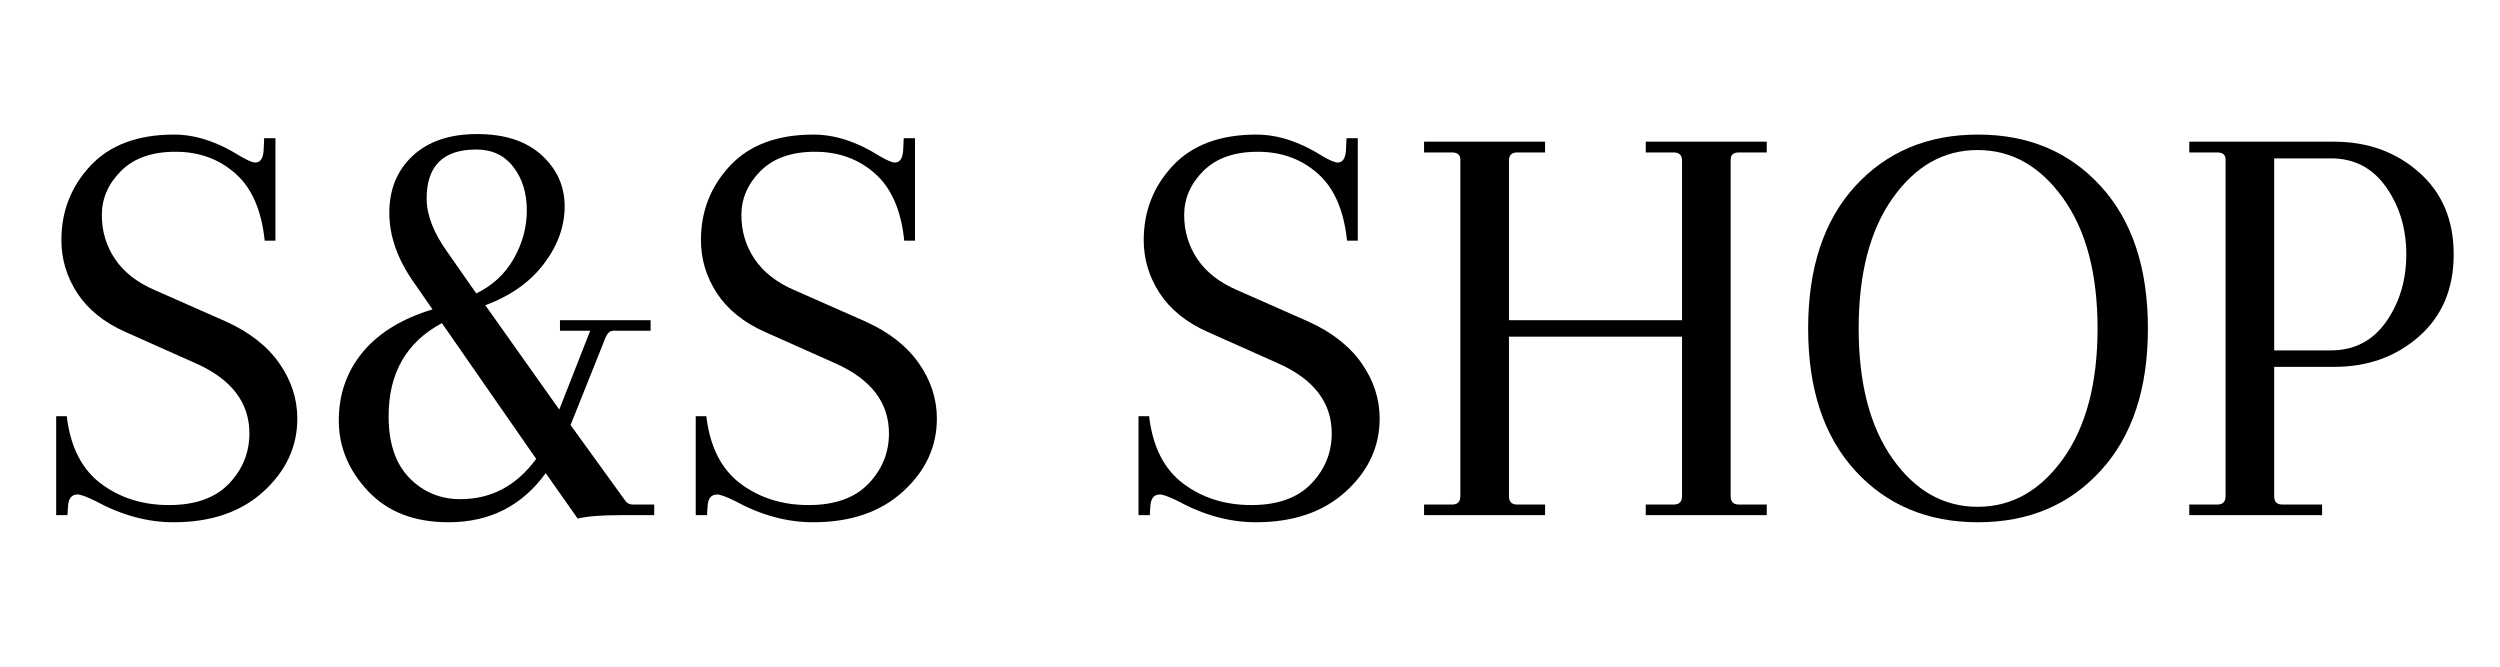 <svg version="1.0" preserveAspectRatio="xMidYMid meet" height="80" viewBox="0 0 224.88 60" zoomAndPan="magnify" width="300" xmlns:xlink="http://www.w3.org/1999/xlink" xmlns="http://www.w3.org/2000/svg"><defs><g></g><clipPath id="cd2b1abebf"><path clip-rule="nonzero" d="M 1 0.016 L 222 0.016 L 222 59.984 L 1 59.984 Z M 1 0.016"></path></clipPath><clipPath id="45d23a4edc"><rect height="60" y="0" width="221" x="0"></rect></clipPath></defs><g clip-path="url(#cd2b1abebf)"><g transform="matrix(1, 0, 0, 1, 1, -0)"><g clip-path="url(#45d23a4edc)"><g fill-opacity="1" fill="#000000"><g transform="translate(1.324, 46.362)"><g><path d="M 13.234 0.641 C 10.879 0.641 8.531 0 6.188 -1.281 C 5.406 -1.664 4.875 -1.859 4.594 -1.859 C 4.051 -1.859 3.766 -1.488 3.734 -0.75 L 3.688 0 L 2.672 0 L 2.672 -8.906 L 3.625 -8.906 C 3.945 -6.164 4.969 -4.145 6.688 -2.844 C 8.414 -1.551 10.461 -0.906 12.828 -0.906 C 15.191 -0.906 16.988 -1.547 18.219 -2.828 C 19.445 -4.109 20.062 -5.617 20.062 -7.359 C 20.062 -10.129 18.457 -12.227 15.25 -13.656 L 8.906 -16.484 C 6.988 -17.336 5.547 -18.5 4.578 -19.969 C 3.617 -21.445 3.141 -23.039 3.141 -24.75 C 3.141 -27.344 4.008 -29.57 5.75 -31.438 C 7.5 -33.312 10.008 -34.25 13.281 -34.25 C 15.195 -34.25 17.172 -33.609 19.203 -32.328 C 19.879 -31.93 20.344 -31.734 20.594 -31.734 C 21.051 -31.734 21.301 -32.109 21.344 -32.859 L 21.391 -33.922 L 22.406 -33.922 L 22.406 -24.703 L 21.438 -24.703 C 21.156 -27.441 20.273 -29.457 18.797 -30.75 C 17.328 -32.051 15.531 -32.703 13.406 -32.703 C 11.289 -32.703 9.656 -32.125 8.5 -30.969 C 7.352 -29.812 6.781 -28.492 6.781 -27.016 C 6.781 -25.547 7.176 -24.223 7.969 -23.047 C 8.77 -21.867 9.953 -20.941 11.516 -20.266 L 17.922 -17.438 C 20.055 -16.477 21.664 -15.223 22.75 -13.672 C 23.832 -12.129 24.375 -10.469 24.375 -8.688 C 24.375 -6.164 23.359 -3.977 21.328 -2.125 C 19.305 -0.281 16.609 0.641 13.234 0.641 Z M 13.234 0.641"></path></g></g></g><g fill-opacity="1" fill="#000000"><g transform="translate(27.837, 46.362)"><g><path d="M 14.047 -34.297 C 16.523 -34.297 18.457 -33.664 19.844 -32.406 C 21.227 -31.145 21.922 -29.609 21.922 -27.797 C 21.922 -25.984 21.297 -24.254 20.047 -22.609 C 18.805 -20.973 17.051 -19.734 14.781 -18.891 L 21.438 -9.5 L 24.219 -16.594 L 21.5 -16.594 L 21.5 -17.547 L 29.656 -17.547 L 29.656 -16.594 L 26.297 -16.594 C 25.973 -16.594 25.723 -16.344 25.547 -15.844 L 22.453 -8.109 L 27.312 -1.391 C 27.488 -1.098 27.738 -0.953 28.062 -0.953 L 29.984 -0.953 L 29.984 0 L 26.984 0 C 25.242 0 23.945 0.102 23.094 0.312 L 20.219 -3.781 C 18.082 -0.832 15.164 0.641 11.469 0.641 C 8.406 0.641 5.992 -0.289 4.234 -2.156 C 2.473 -4.031 1.594 -6.148 1.594 -8.516 C 1.594 -10.879 2.312 -12.93 3.75 -14.672 C 5.195 -16.41 7.289 -17.691 10.031 -18.516 L 8.375 -20.906 C 6.883 -23.008 6.141 -25.109 6.141 -27.203 C 6.141 -29.305 6.836 -31.016 8.234 -32.328 C 9.641 -33.641 11.578 -34.297 14.047 -34.297 Z M 12.531 -1.438 C 15.312 -1.438 17.586 -2.645 19.359 -5.062 L 10.875 -17.281 C 7.676 -15.57 6.078 -12.781 6.078 -8.906 C 6.078 -6.488 6.695 -4.641 7.938 -3.359 C 9.188 -2.078 10.719 -1.438 12.531 -1.438 Z M 13.969 -32.906 C 10.988 -32.906 9.5 -31.43 9.5 -28.484 C 9.5 -27.023 10.117 -25.426 11.359 -23.688 L 13.969 -19.953 C 15.426 -20.66 16.547 -21.695 17.328 -23.062 C 18.117 -24.438 18.516 -25.895 18.516 -27.438 C 18.516 -28.988 18.113 -30.285 17.312 -31.328 C 16.508 -32.379 15.395 -32.906 13.969 -32.906 Z M 13.969 -32.906"></path></g></g></g><g fill-opacity="1" fill="#000000"><g transform="translate(58.884, 46.362)"><g><path d="M 13.234 0.641 C 10.879 0.641 8.531 0 6.188 -1.281 C 5.406 -1.664 4.875 -1.859 4.594 -1.859 C 4.051 -1.859 3.766 -1.488 3.734 -0.75 L 3.688 0 L 2.672 0 L 2.672 -8.906 L 3.625 -8.906 C 3.945 -6.164 4.969 -4.145 6.688 -2.844 C 8.414 -1.551 10.461 -0.906 12.828 -0.906 C 15.191 -0.906 16.988 -1.547 18.219 -2.828 C 19.445 -4.109 20.062 -5.617 20.062 -7.359 C 20.062 -10.129 18.457 -12.227 15.25 -13.656 L 8.906 -16.484 C 6.988 -17.336 5.547 -18.5 4.578 -19.969 C 3.617 -21.445 3.141 -23.039 3.141 -24.75 C 3.141 -27.344 4.008 -29.57 5.75 -31.438 C 7.5 -33.312 10.008 -34.25 13.281 -34.25 C 15.195 -34.25 17.172 -33.609 19.203 -32.328 C 19.879 -31.93 20.344 -31.734 20.594 -31.734 C 21.051 -31.734 21.301 -32.109 21.344 -32.859 L 21.391 -33.922 L 22.406 -33.922 L 22.406 -24.703 L 21.438 -24.703 C 21.156 -27.441 20.273 -29.457 18.797 -30.75 C 17.328 -32.051 15.531 -32.703 13.406 -32.703 C 11.289 -32.703 9.656 -32.125 8.5 -30.969 C 7.352 -29.812 6.781 -28.492 6.781 -27.016 C 6.781 -25.547 7.176 -24.223 7.969 -23.047 C 8.77 -21.867 9.953 -20.941 11.516 -20.266 L 17.922 -17.438 C 20.055 -16.477 21.664 -15.223 22.75 -13.672 C 23.832 -12.129 24.375 -10.469 24.375 -8.688 C 24.375 -6.164 23.359 -3.977 21.328 -2.125 C 19.305 -0.281 16.609 0.641 13.234 0.641 Z M 13.234 0.641"></path></g></g></g><g fill-opacity="1" fill="#000000"><g transform="translate(85.397, 46.362)"><g></g></g></g><g fill-opacity="1" fill="#000000"><g transform="translate(98.734, 46.362)"><g><path d="M 13.234 0.641 C 10.879 0.641 8.531 0 6.188 -1.281 C 5.406 -1.664 4.875 -1.859 4.594 -1.859 C 4.051 -1.859 3.766 -1.488 3.734 -0.75 L 3.688 0 L 2.672 0 L 2.672 -8.906 L 3.625 -8.906 C 3.945 -6.164 4.969 -4.145 6.688 -2.844 C 8.414 -1.551 10.461 -0.906 12.828 -0.906 C 15.191 -0.906 16.988 -1.547 18.219 -2.828 C 19.445 -4.109 20.062 -5.617 20.062 -7.359 C 20.062 -10.129 18.457 -12.227 15.25 -13.656 L 8.906 -16.484 C 6.988 -17.336 5.547 -18.5 4.578 -19.969 C 3.617 -21.445 3.141 -23.039 3.141 -24.75 C 3.141 -27.344 4.008 -29.57 5.75 -31.438 C 7.5 -33.312 10.008 -34.25 13.281 -34.25 C 15.195 -34.25 17.172 -33.609 19.203 -32.328 C 19.879 -31.93 20.344 -31.734 20.594 -31.734 C 21.051 -31.734 21.301 -32.109 21.344 -32.859 L 21.391 -33.922 L 22.406 -33.922 L 22.406 -24.703 L 21.438 -24.703 C 21.156 -27.441 20.273 -29.457 18.797 -30.75 C 17.328 -32.051 15.531 -32.703 13.406 -32.703 C 11.289 -32.703 9.656 -32.125 8.5 -30.969 C 7.352 -29.812 6.781 -28.492 6.781 -27.016 C 6.781 -25.547 7.176 -24.223 7.969 -23.047 C 8.77 -21.867 9.953 -20.941 11.516 -20.266 L 17.922 -17.438 C 20.055 -16.477 21.664 -15.223 22.75 -13.672 C 23.832 -12.129 24.375 -10.469 24.375 -8.688 C 24.375 -6.164 23.359 -3.977 21.328 -2.125 C 19.305 -0.281 16.609 0.641 13.234 0.641 Z M 13.234 0.641"></path></g></g></g><g fill-opacity="1" fill="#000000"><g transform="translate(125.246, 46.362)"><g><path d="M 25.078 -1.703 L 25.078 -16.062 L 9.5 -16.062 L 9.5 -1.703 C 9.5 -1.203 9.742 -0.953 10.234 -0.953 L 12.75 -0.953 L 12.75 0 L 1.859 0 L 1.859 -0.953 L 4.375 -0.953 C 4.875 -0.953 5.125 -1.203 5.125 -1.703 L 5.125 -32 C 5.125 -32.426 4.875 -32.641 4.375 -32.641 L 1.859 -32.641 L 1.859 -33.609 L 12.75 -33.609 L 12.75 -32.641 L 10.234 -32.641 C 9.742 -32.641 9.5 -32.395 9.5 -31.906 L 9.5 -17.547 L 25.078 -17.547 L 25.078 -31.906 C 25.078 -32.395 24.828 -32.641 24.328 -32.641 L 21.812 -32.641 L 21.812 -33.609 L 32.703 -33.609 L 32.703 -32.641 L 30.188 -32.641 C 29.695 -32.641 29.453 -32.426 29.453 -32 L 29.453 -1.703 C 29.453 -1.203 29.695 -0.953 30.188 -0.953 L 32.703 -0.953 L 32.703 0 L 21.812 0 L 21.812 -0.953 L 24.328 -0.953 C 24.828 -0.953 25.078 -1.203 25.078 -1.703 Z M 25.078 -1.703"></path></g></g></g><g fill-opacity="1" fill="#000000"><g transform="translate(159.814, 46.362)"><g><path d="M 6.094 -4 C 3.27 -7.094 1.859 -11.359 1.859 -16.797 C 1.859 -22.242 3.27 -26.516 6.094 -29.609 C 8.926 -32.703 12.609 -34.25 17.141 -34.25 C 21.68 -34.25 25.363 -32.703 28.188 -29.609 C 31.02 -26.516 32.438 -22.242 32.438 -16.797 C 32.438 -11.359 31.02 -7.094 28.188 -4 C 25.363 -0.906 21.68 0.641 17.141 0.641 C 12.609 0.641 8.926 -0.906 6.094 -4 Z M 9.469 -28.531 C 7.426 -25.656 6.406 -21.742 6.406 -16.797 C 6.406 -11.859 7.426 -7.945 9.469 -5.062 C 11.508 -2.188 14.055 -0.75 17.109 -0.75 C 20.172 -0.75 22.734 -2.188 24.797 -5.062 C 26.867 -7.945 27.906 -11.859 27.906 -16.797 C 27.906 -21.742 26.867 -25.656 24.797 -28.531 C 22.734 -31.414 20.172 -32.859 17.109 -32.859 C 14.055 -32.859 11.508 -31.414 9.469 -28.531 Z M 9.469 -28.531"></path></g></g></g><g fill-opacity="1" fill="#000000"><g transform="translate(194.116, 46.362)"><g><path d="M 1.859 -32.641 L 1.859 -33.609 L 14.891 -33.609 C 17.91 -33.609 20.457 -32.691 22.531 -30.859 C 24.613 -29.023 25.656 -26.562 25.656 -23.469 C 25.656 -20.375 24.613 -17.91 22.531 -16.078 C 20.457 -14.254 17.91 -13.344 14.891 -13.344 L 9.5 -13.344 L 9.5 -1.703 C 9.5 -1.203 9.742 -0.953 10.234 -0.953 L 13.812 -0.953 L 13.812 0 L 1.859 0 L 1.859 -0.953 L 4.375 -0.953 C 4.875 -0.953 5.125 -1.203 5.125 -1.703 L 5.125 -32 C 5.125 -32.426 4.875 -32.641 4.375 -32.641 Z M 14.609 -32.109 L 9.5 -32.109 L 9.5 -14.828 L 14.609 -14.828 C 16.711 -14.828 18.367 -15.688 19.578 -17.406 C 20.785 -19.133 21.391 -21.156 21.391 -23.469 C 21.391 -25.781 20.785 -27.797 19.578 -29.516 C 18.367 -31.242 16.711 -32.109 14.609 -32.109 Z M 14.609 -32.109"></path></g></g></g></g></g></g></svg>